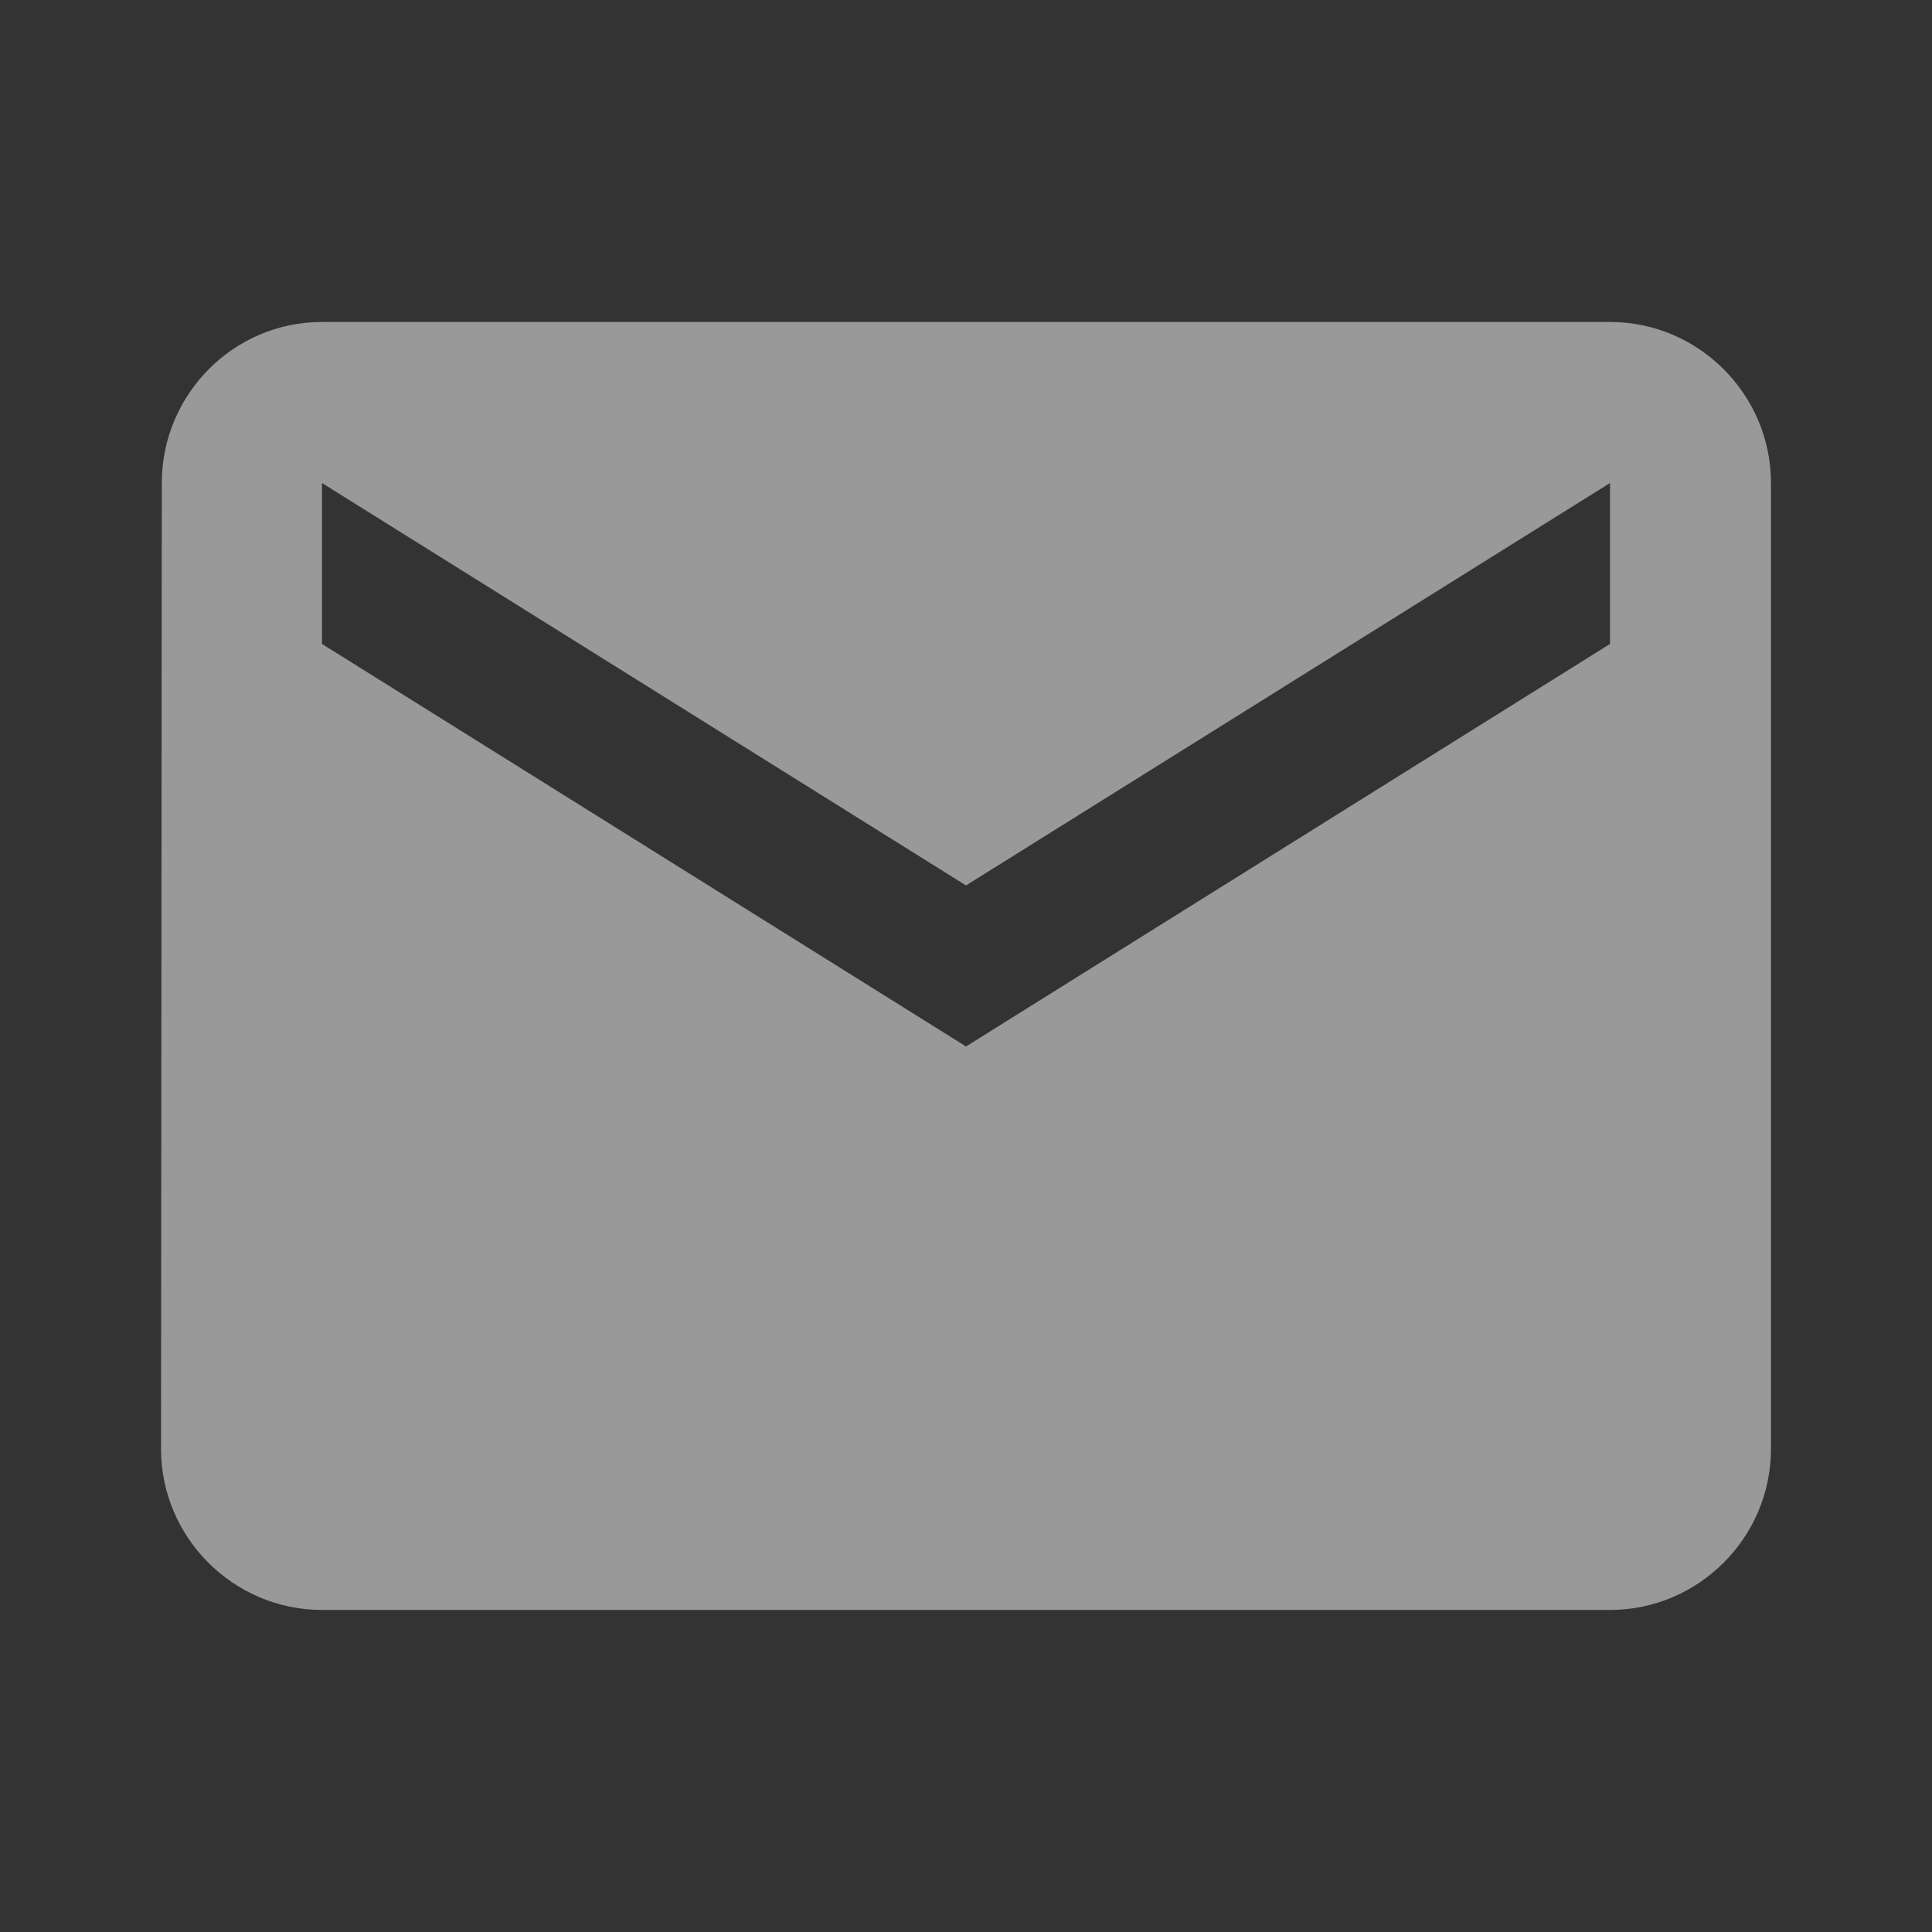 <svg width="20" height="20" viewBox="0 0 20 20" fill="none" xmlns="http://www.w3.org/2000/svg">
<rect x="0" y="0" width="20" height="20" fill="#333333" stroke="none"/>
<g opacity="0.5" clip-path="url(#clip0_2434_820)">
<path d="M16.667 3.333H3.333C2.417 3.333 1.675 4.083 1.675 5L1.667 15C1.667 15.916 2.417 16.666 3.333 16.666H16.667C17.583 16.666 18.333 15.916 18.333 15V5C18.333 4.083 17.583 3.333 16.667 3.333ZM16.667 6.666L10 10.833L3.333 6.666V5L10 9.166L16.667 5V6.666Z" fill="white"/>
</g>
<defs>
<clipPath id="clip0_2434_820">
<rect width="20" height="20" fill="white"/>
</clipPath>
</defs>
</svg>
